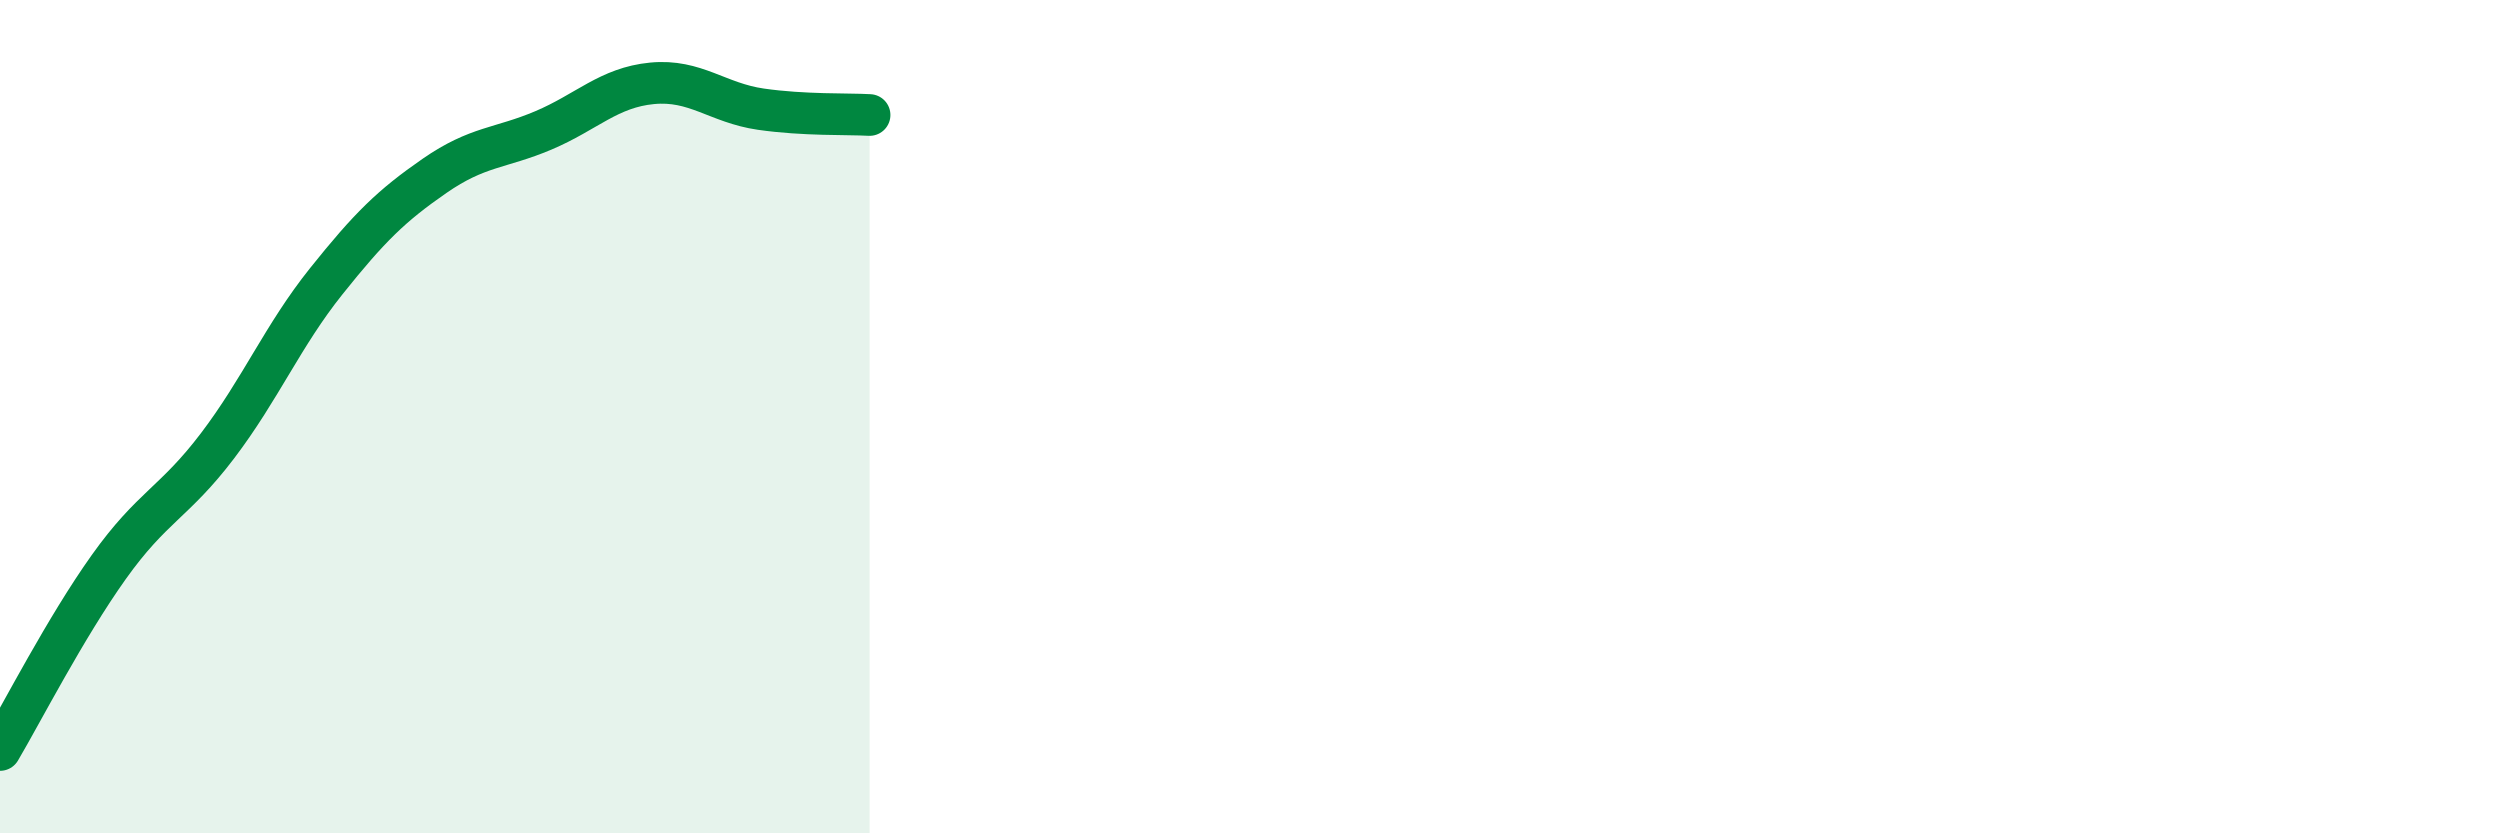 
    <svg width="60" height="20" viewBox="0 0 60 20" xmlns="http://www.w3.org/2000/svg">
      <path
        d="M 0,18 C 0.52,17.12 1.57,15.07 2.61,13.61 C 3.65,12.15 4.18,12.07 5.22,10.7 C 6.26,9.33 6.79,8.05 7.83,6.75 C 8.87,5.45 9.39,4.94 10.43,4.22 C 11.47,3.5 12,3.57 13.04,3.13 C 14.08,2.69 14.61,2.1 15.65,2 C 16.69,1.9 17.22,2.47 18.26,2.62 C 19.3,2.77 20.35,2.73 20.87,2.76L20.87 20L0 20Z"
        fill="#008740"
        opacity="0.1"
        stroke-linecap="round"
        stroke-linejoin="round"
      />
      <path
        d="M 0,18 C 0.52,17.12 1.57,15.07 2.61,13.61 C 3.65,12.15 4.18,12.07 5.22,10.7 C 6.26,9.33 6.79,8.05 7.83,6.75 C 8.87,5.45 9.39,4.94 10.43,4.22 C 11.47,3.5 12,3.57 13.04,3.13 C 14.08,2.69 14.61,2.1 15.65,2 C 16.69,1.9 17.22,2.47 18.26,2.62 C 19.3,2.77 20.35,2.73 20.87,2.76"
        stroke="#008740"
        stroke-width="1"
        fill="none"
        stroke-linecap="round"
        stroke-linejoin="round"
      />
    </svg>
  